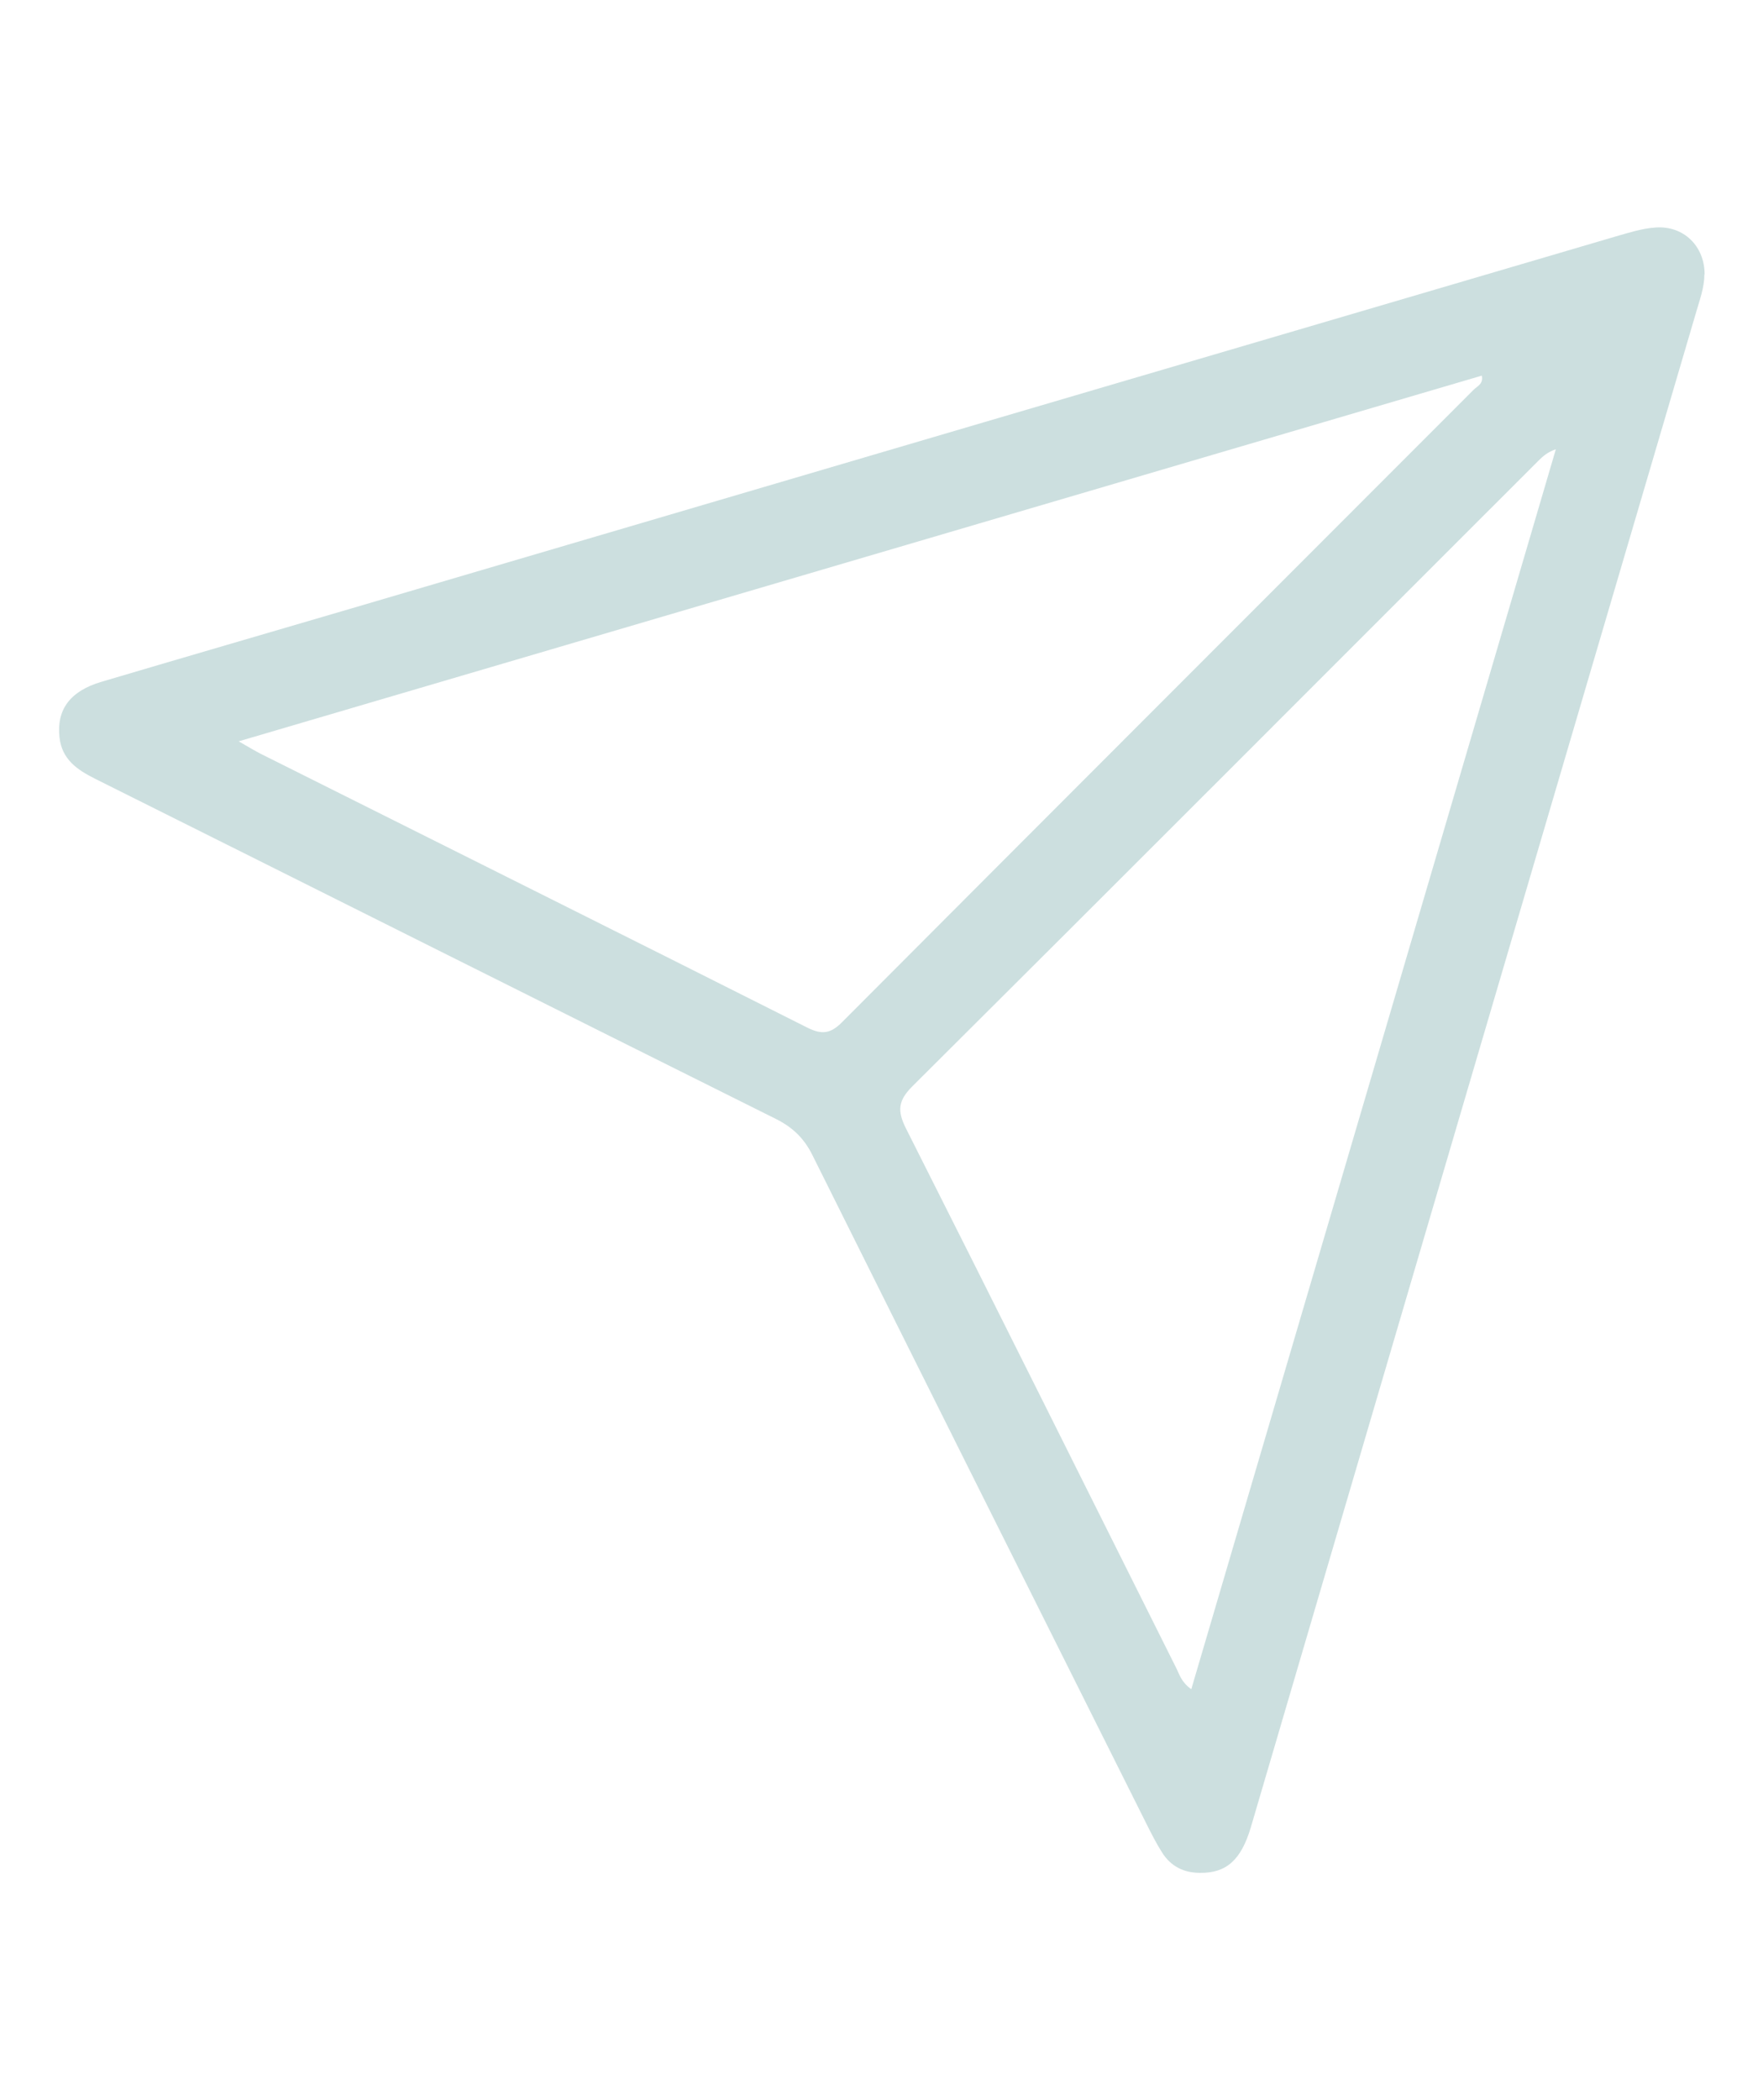 <?xml version="1.0" encoding="UTF-8"?><svg id="Livello_1" xmlns="http://www.w3.org/2000/svg" viewBox="0 0 80 95.27"><defs><style>.cls-1{fill:#ccdfdf;}</style></defs><path class="cls-1" d="m77.34,12.45c0,.59-.21,1.14-.37,1.7-6.74,22.91-13.48,45.82-20.21,68.74-.44,1.48-1.1,2.08-2.3,2.07-.74,0-1.32-.29-1.72-.91-.28-.44-.51-.9-.74-1.36-5.05-10.09-10.1-20.18-15.13-30.28-.38-.77-.9-1.27-1.66-1.65-10.3-5.13-20.59-10.29-30.89-15.43-.82-.41-1.51-.88-1.62-1.88-.14-1.26.48-2.1,1.9-2.52,3.78-1.12,7.57-2.22,11.35-3.33,19.13-5.63,38.26-11.26,57.39-16.88.59-.17,1.19-.36,1.79-.4,1.28-.09,2.23.86,2.22,2.14Zm-23.28,64.17c5.54-18.82,11.04-37.53,16.54-56.24-.38.13-.59.32-.79.52-9.47,9.46-18.92,18.94-28.41,28.38-.65.65-.69,1.11-.29,1.91,4.11,8.14,8.17,16.3,12.25,24.45.16.31.24.67.7.99ZM10.83,33.63c.51.29.75.44,1.01.57,8.27,4.14,16.54,8.26,24.8,12.42.66.33,1.06.27,1.58-.26,9.54-9.57,19.1-19.12,28.65-28.68.16-.16.45-.26.37-.64-18.73,5.51-37.44,11.01-56.41,16.59Z"/></svg>